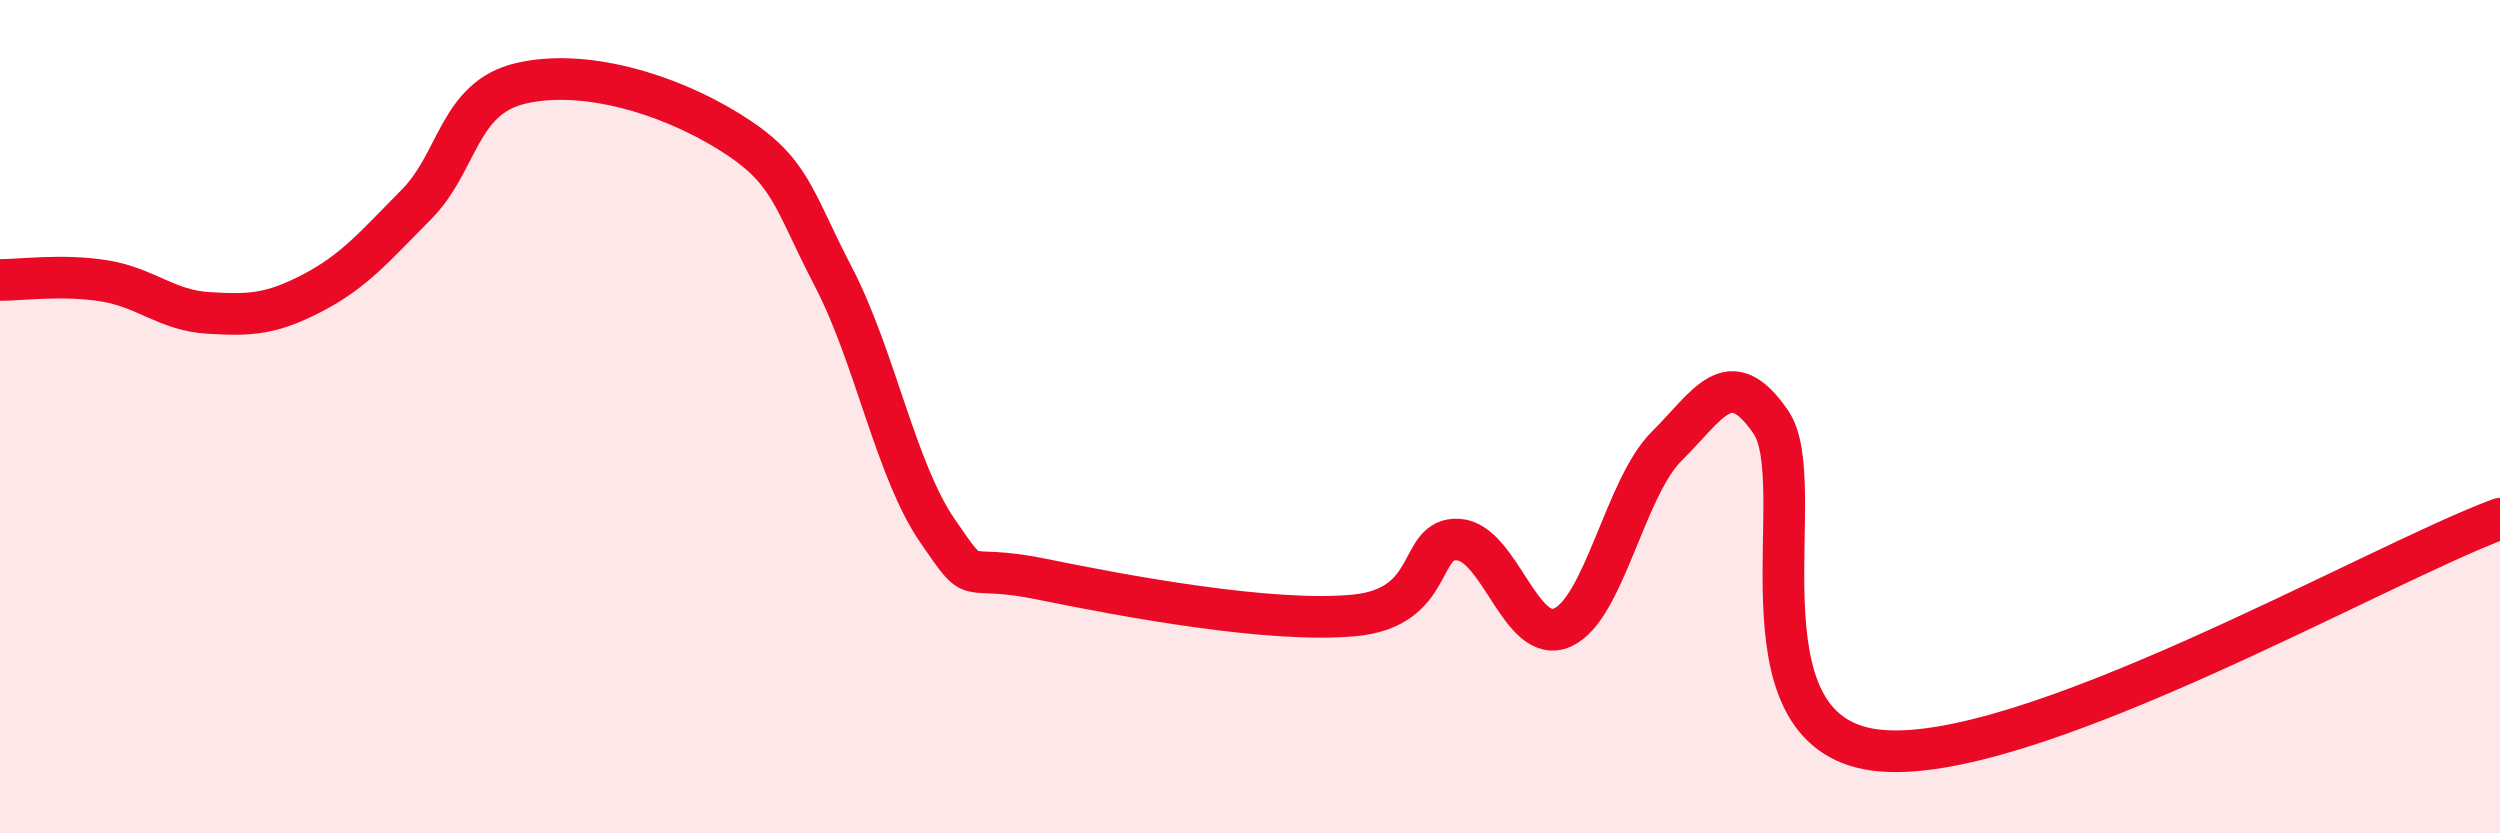 
    <svg width="60" height="20" viewBox="0 0 60 20" xmlns="http://www.w3.org/2000/svg">
      <path
        d="M 0,6.72 C 0.5,6.72 1.5,6.58 2.5,6.74 C 3.5,6.9 4,7.45 5,7.51 C 6,7.57 6.5,7.55 7.5,7.03 C 8.5,6.51 9,5.91 10,4.9 C 11,3.89 11,2.35 12.5,2 C 14,1.65 16,2.23 17.5,3.16 C 19,4.09 19,4.72 20,6.64 C 21,8.56 21.5,11.29 22.5,12.74 C 23.5,14.19 23,13.49 25,13.9 C 27,14.31 30.5,14.96 32.5,14.77 C 34.5,14.58 34,12.89 35,12.95 C 36,13.01 36.5,15.51 37.5,15.06 C 38.5,14.61 39,11.7 40,10.71 C 41,9.72 41.5,8.67 42.5,10.13 C 43.5,11.59 41.5,17.54 45,18 C 48.5,18.46 57,13.56 60,12.45L60 20L0 20Z"
        fill="#EB0A25"
        opacity="0.1"
        stroke-linecap="round"
        stroke-linejoin="round"
      />
      <path
        d="M 0,6.72 C 0.5,6.72 1.5,6.58 2.5,6.74 C 3.5,6.9 4,7.45 5,7.51 C 6,7.57 6.5,7.55 7.5,7.03 C 8.5,6.51 9,5.91 10,4.9 C 11,3.89 11,2.35 12.5,2 C 14,1.65 16,2.23 17.5,3.16 C 19,4.09 19,4.72 20,6.64 C 21,8.56 21.5,11.29 22.5,12.74 C 23.5,14.19 23,13.49 25,13.9 C 27,14.31 30.5,14.96 32.5,14.77 C 34.5,14.58 34,12.89 35,12.95 C 36,13.01 36.5,15.51 37.5,15.06 C 38.5,14.61 39,11.7 40,10.71 C 41,9.72 41.5,8.67 42.5,10.13 C 43.5,11.59 41.5,17.54 45,18 C 48.5,18.46 57,13.56 60,12.45"
        stroke="#EB0A25"
        stroke-width="1"
        fill="none"
        stroke-linecap="round"
        stroke-linejoin="round"
      />
    </svg>
  